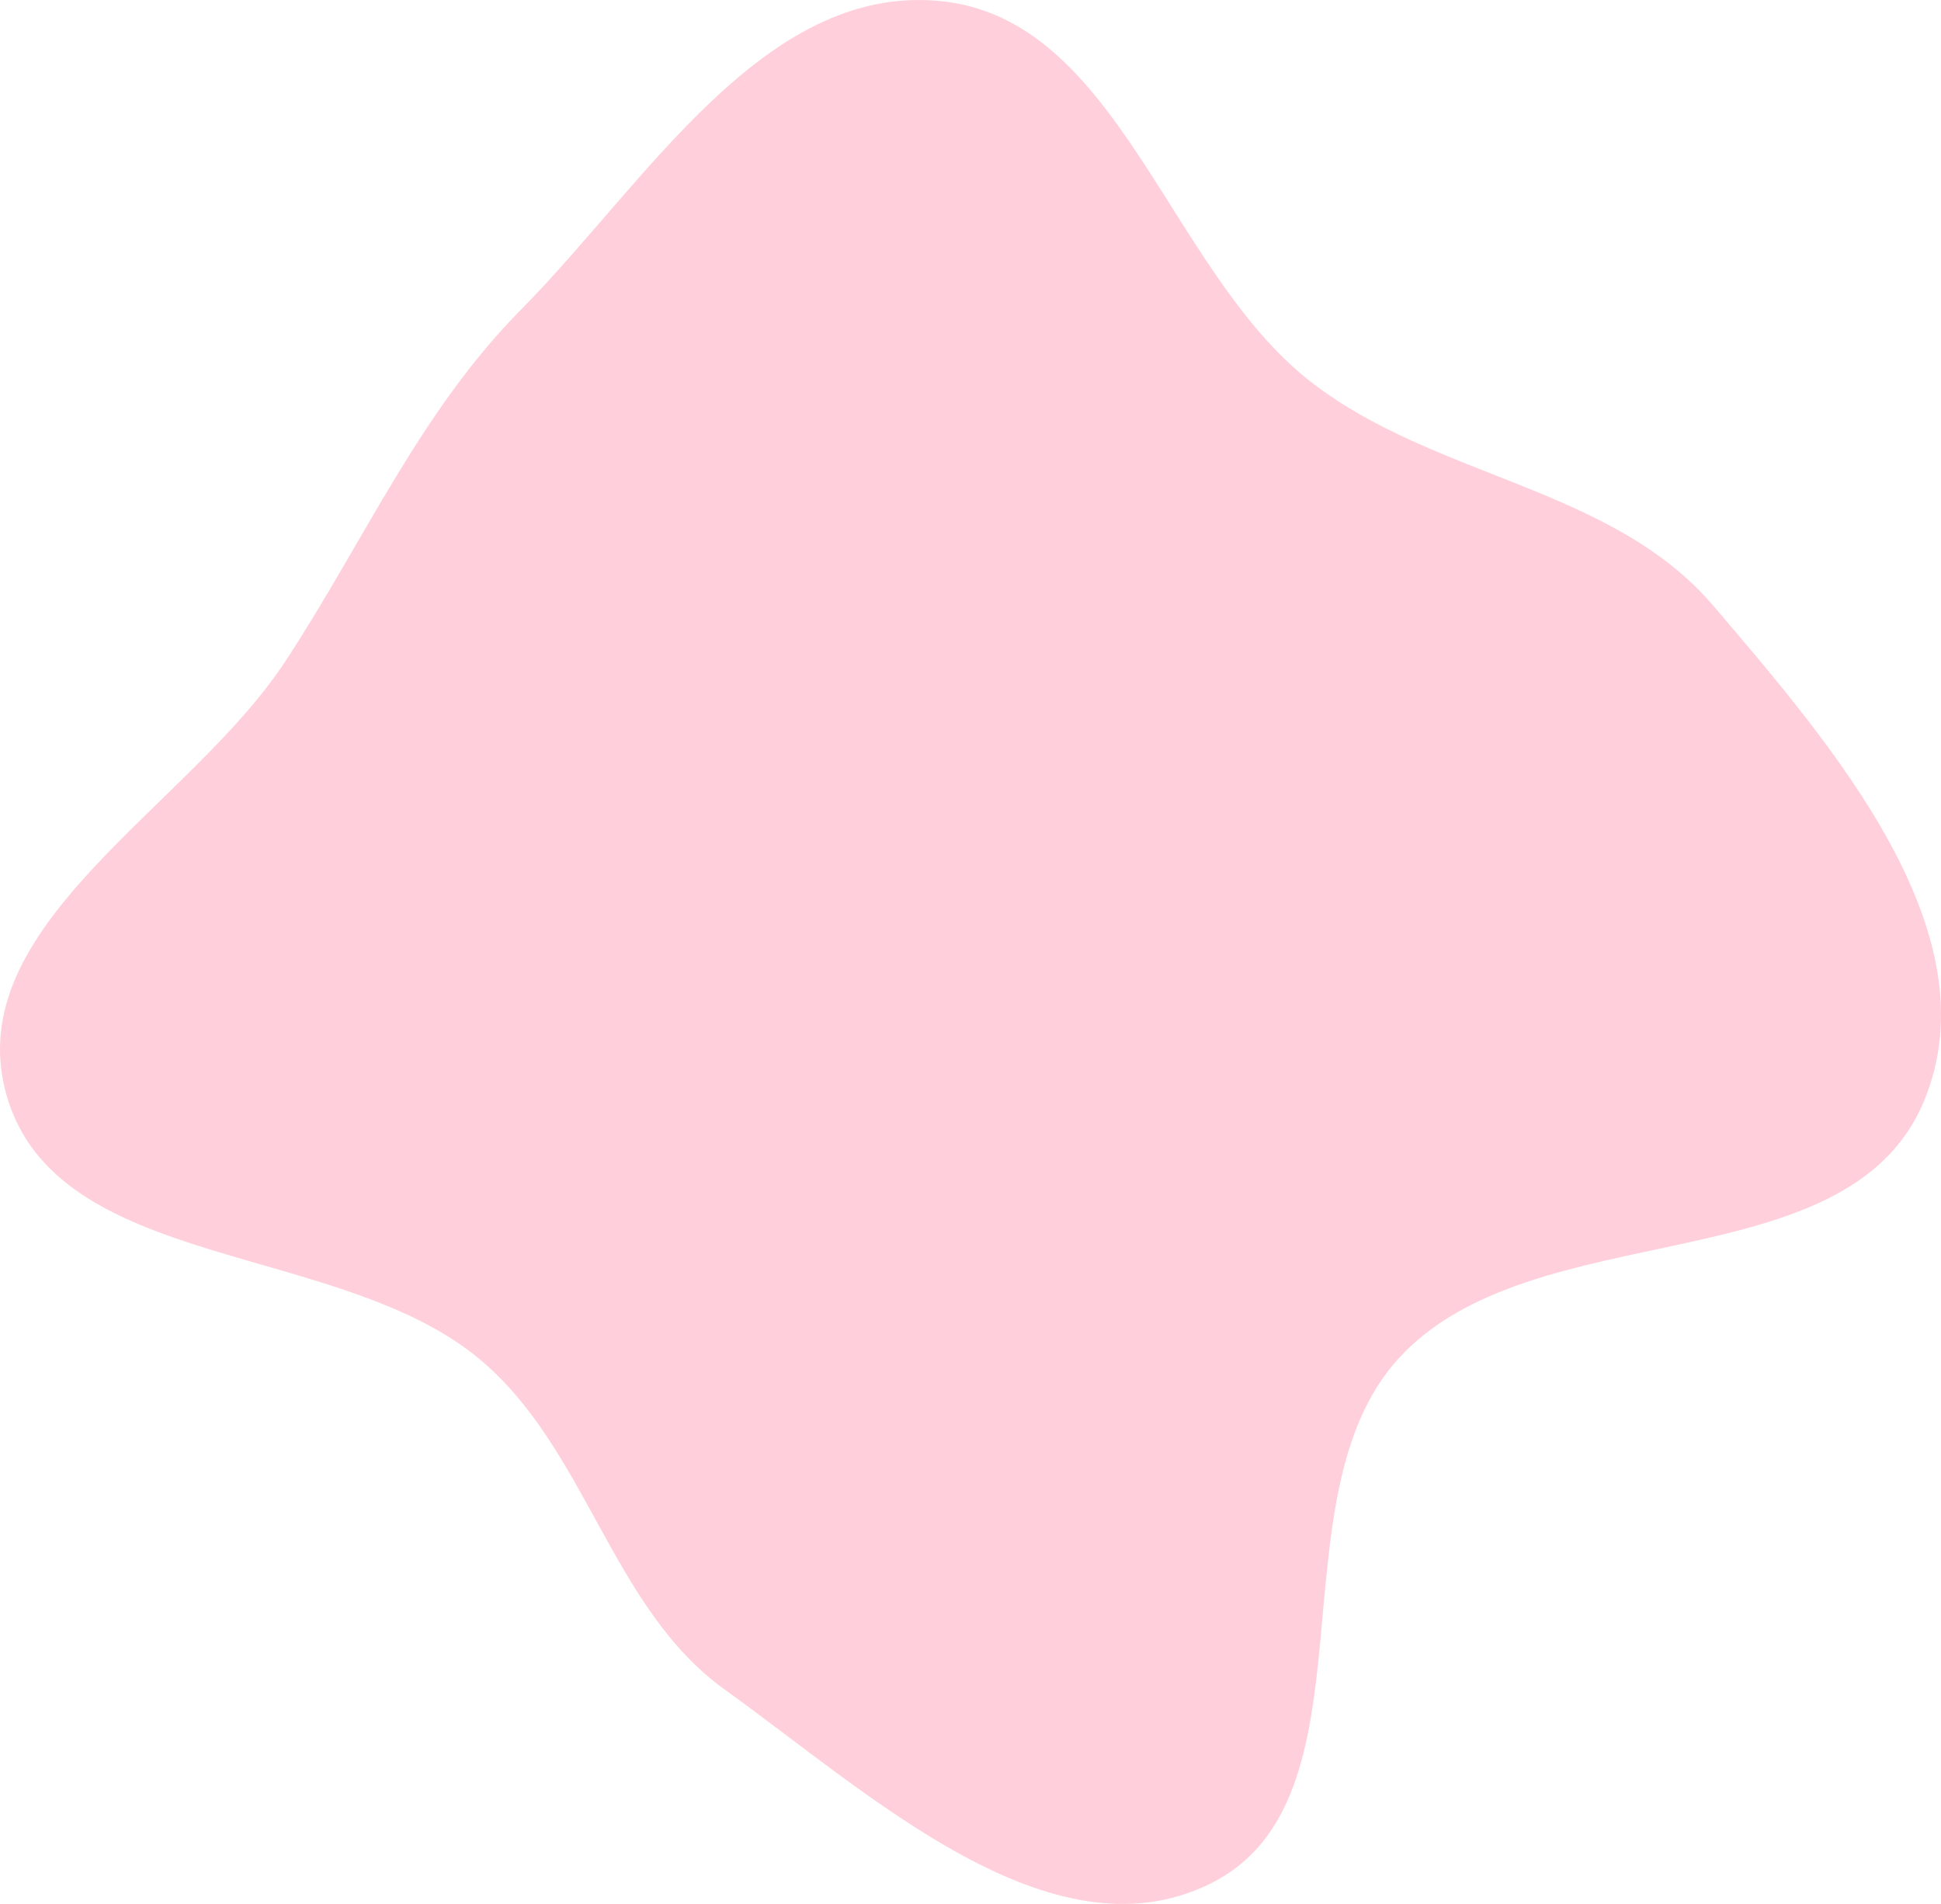 <?xml version="1.0" encoding="UTF-8"?> <svg xmlns="http://www.w3.org/2000/svg" width="1456" height="1428" viewBox="0 0 1456 1428" fill="none"> <path fill-rule="evenodd" clip-rule="evenodd" d="M704.257 0.684C839.399 13.001 875.994 202.58 982.96 286.115C1075.77 358.591 1208.97 364.833 1285.34 454.474C1374.42 559.044 1496.12 699.467 1443.08 826.201C1385.46 963.869 1149.71 908.644 1049.12 1018.87C953.115 1124.07 1035.47 1350.11 907.658 1412.9C787.917 1471.72 651.986 1345.02 543.627 1267.19C458.201 1205.82 440.249 1086.1 359.26 1018.98C252.81 930.769 41.665 953.795 4.673 820.558C-30.485 693.928 141.947 605.849 214.056 495.991C273.352 405.653 314.88 308.955 390.889 232.155C484.132 137.94 572.273 -11.344 704.257 0.684Z" fill="#FFCFDB"></path> </svg> 